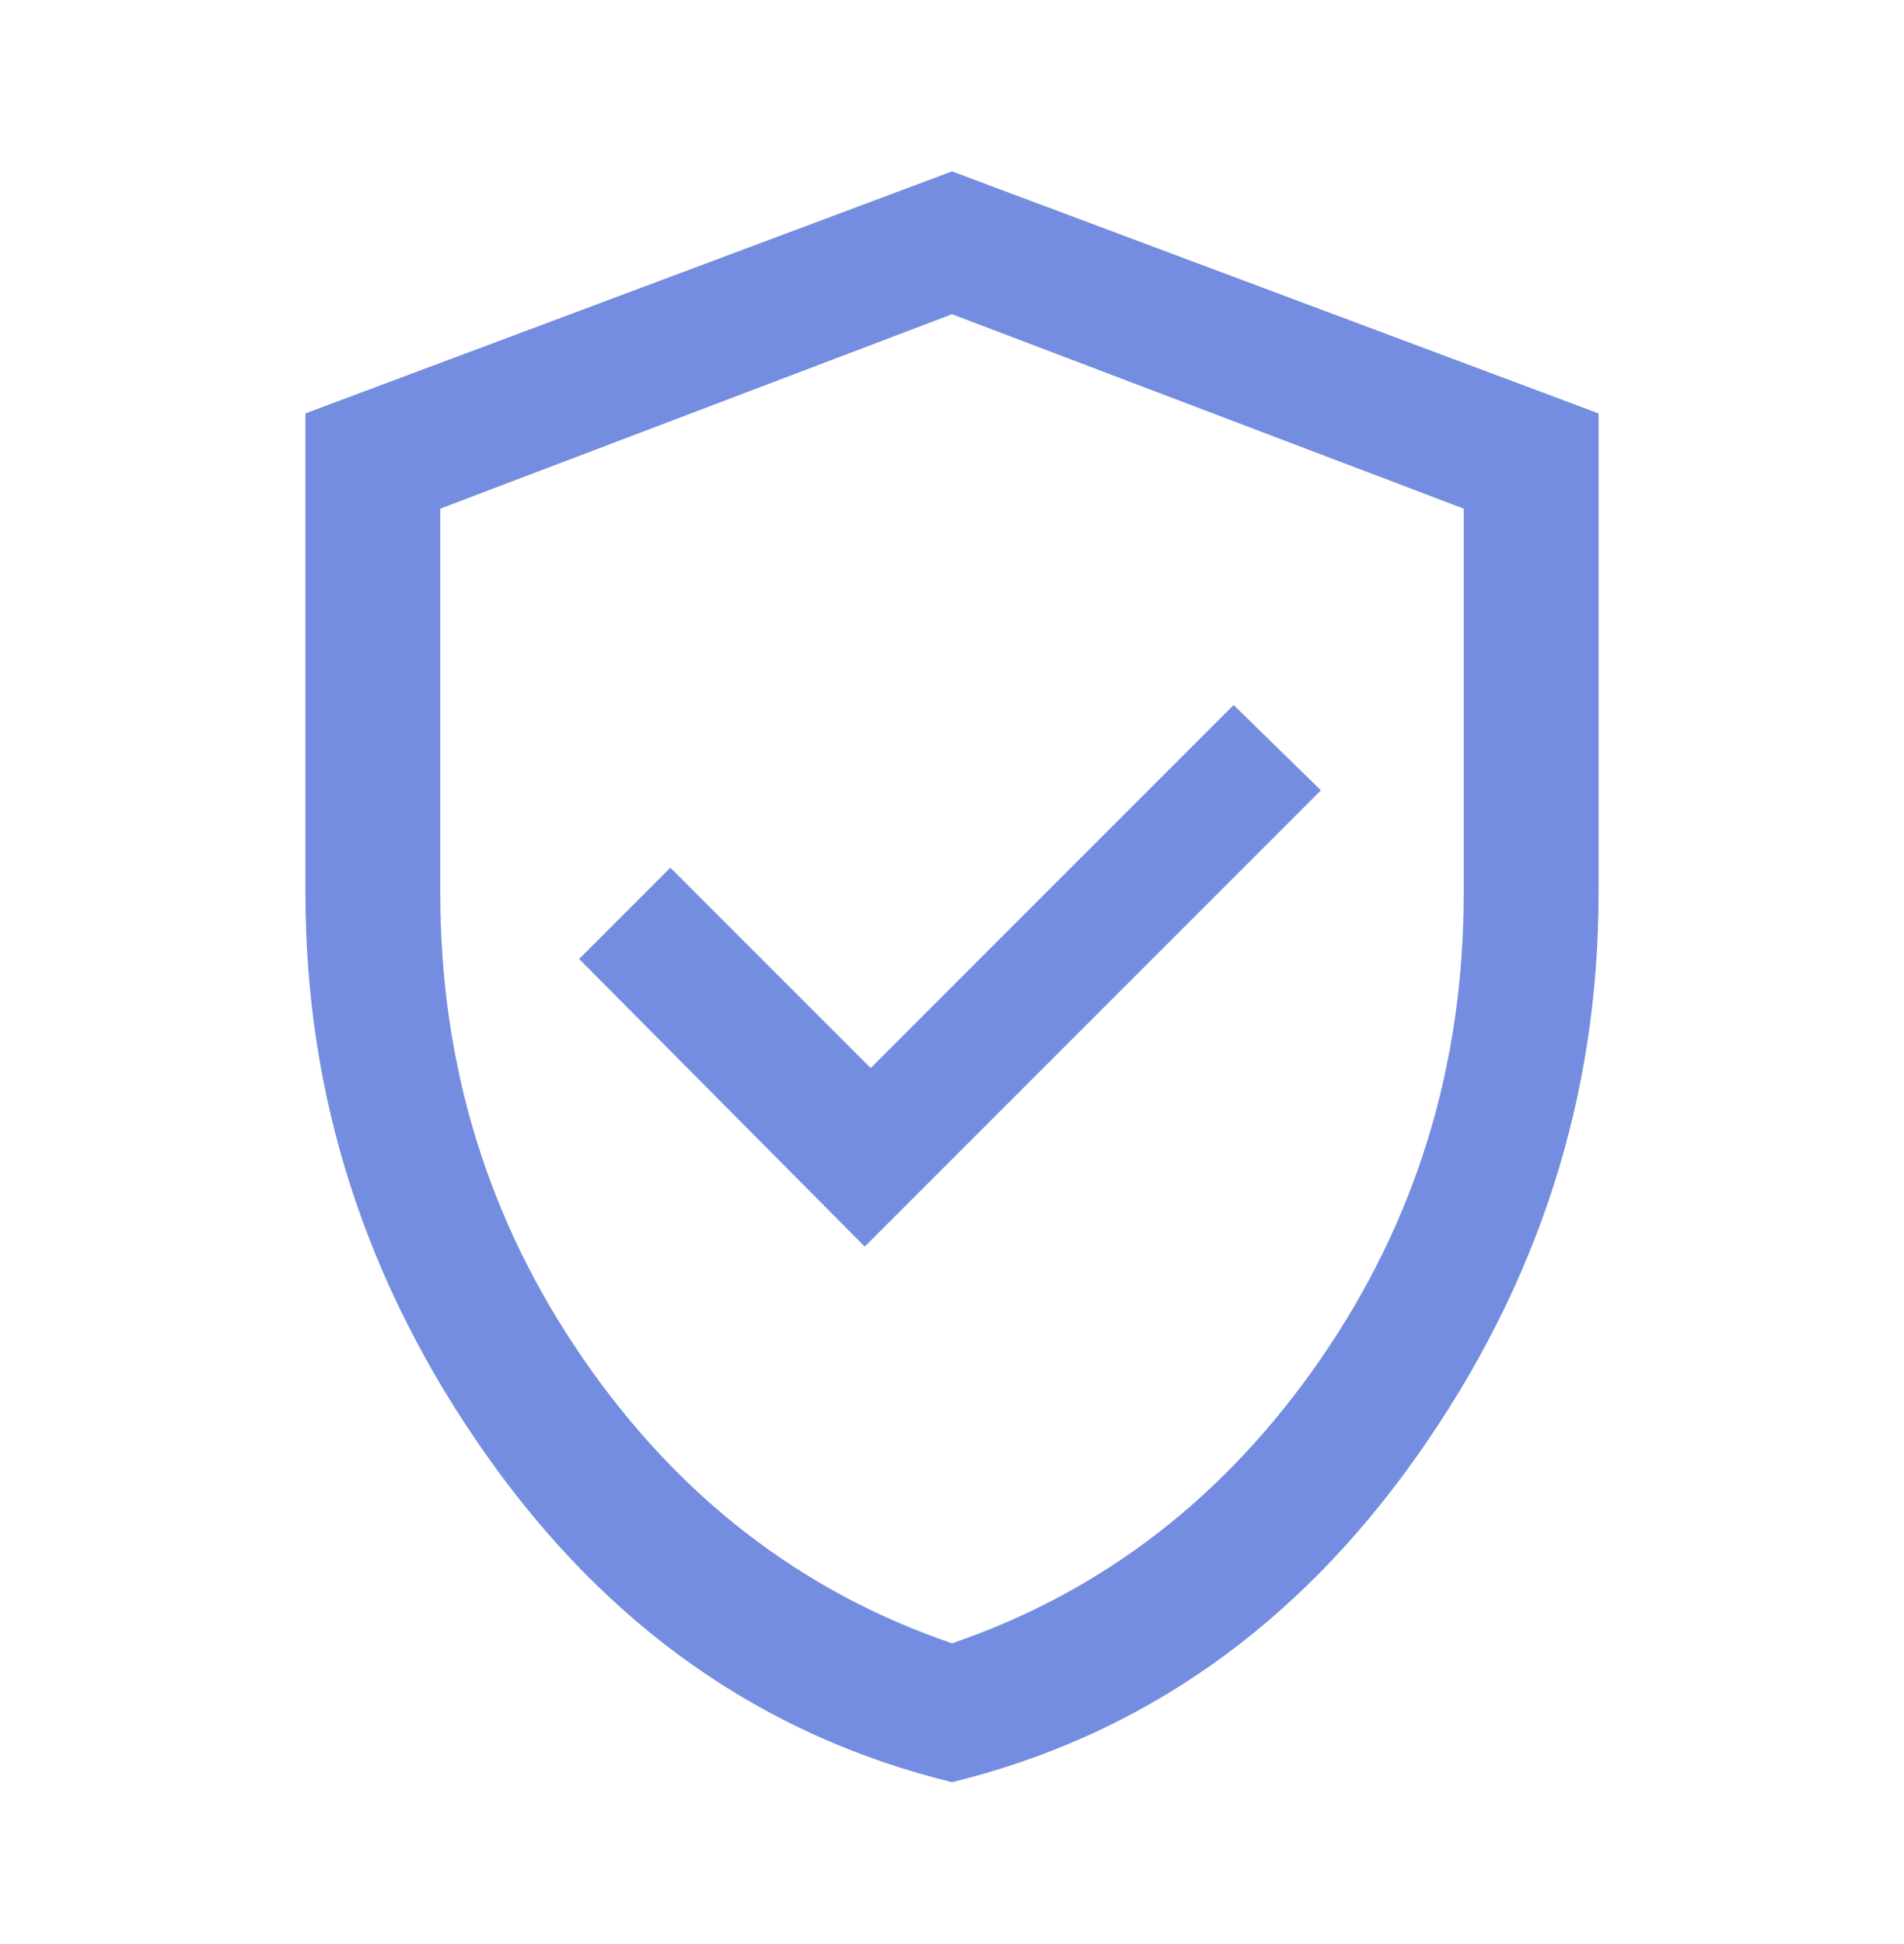 <?xml version="1.0" encoding="UTF-8"?> <svg xmlns="http://www.w3.org/2000/svg" width="48" height="49" viewBox="0 0 48 49" fill="none"><path d="M21.8 31.42L33.3 19.92L31.1 17.77L21.95 26.92L16.9 21.87L14.6 24.17L21.8 31.42ZM24 44.92C19.233 43.753 15.325 41.012 12.275 36.695C9.225 32.378 7.7 27.653 7.7 22.52V10.42L24 4.32L40.3 10.42V22.52C40.3 27.653 38.775 32.378 35.725 36.695C32.675 41.012 28.767 43.753 24 44.92ZM24 41.42C27.8 40.12 30.9 37.728 33.3 34.245C35.7 30.762 36.9 26.853 36.9 22.52V12.82L24 7.92L11.1 12.82V22.52C11.1 26.853 12.3 30.762 14.7 34.245C17.1 37.728 20.2 40.12 24 41.42Z" fill="#748DE0"></path></svg> 